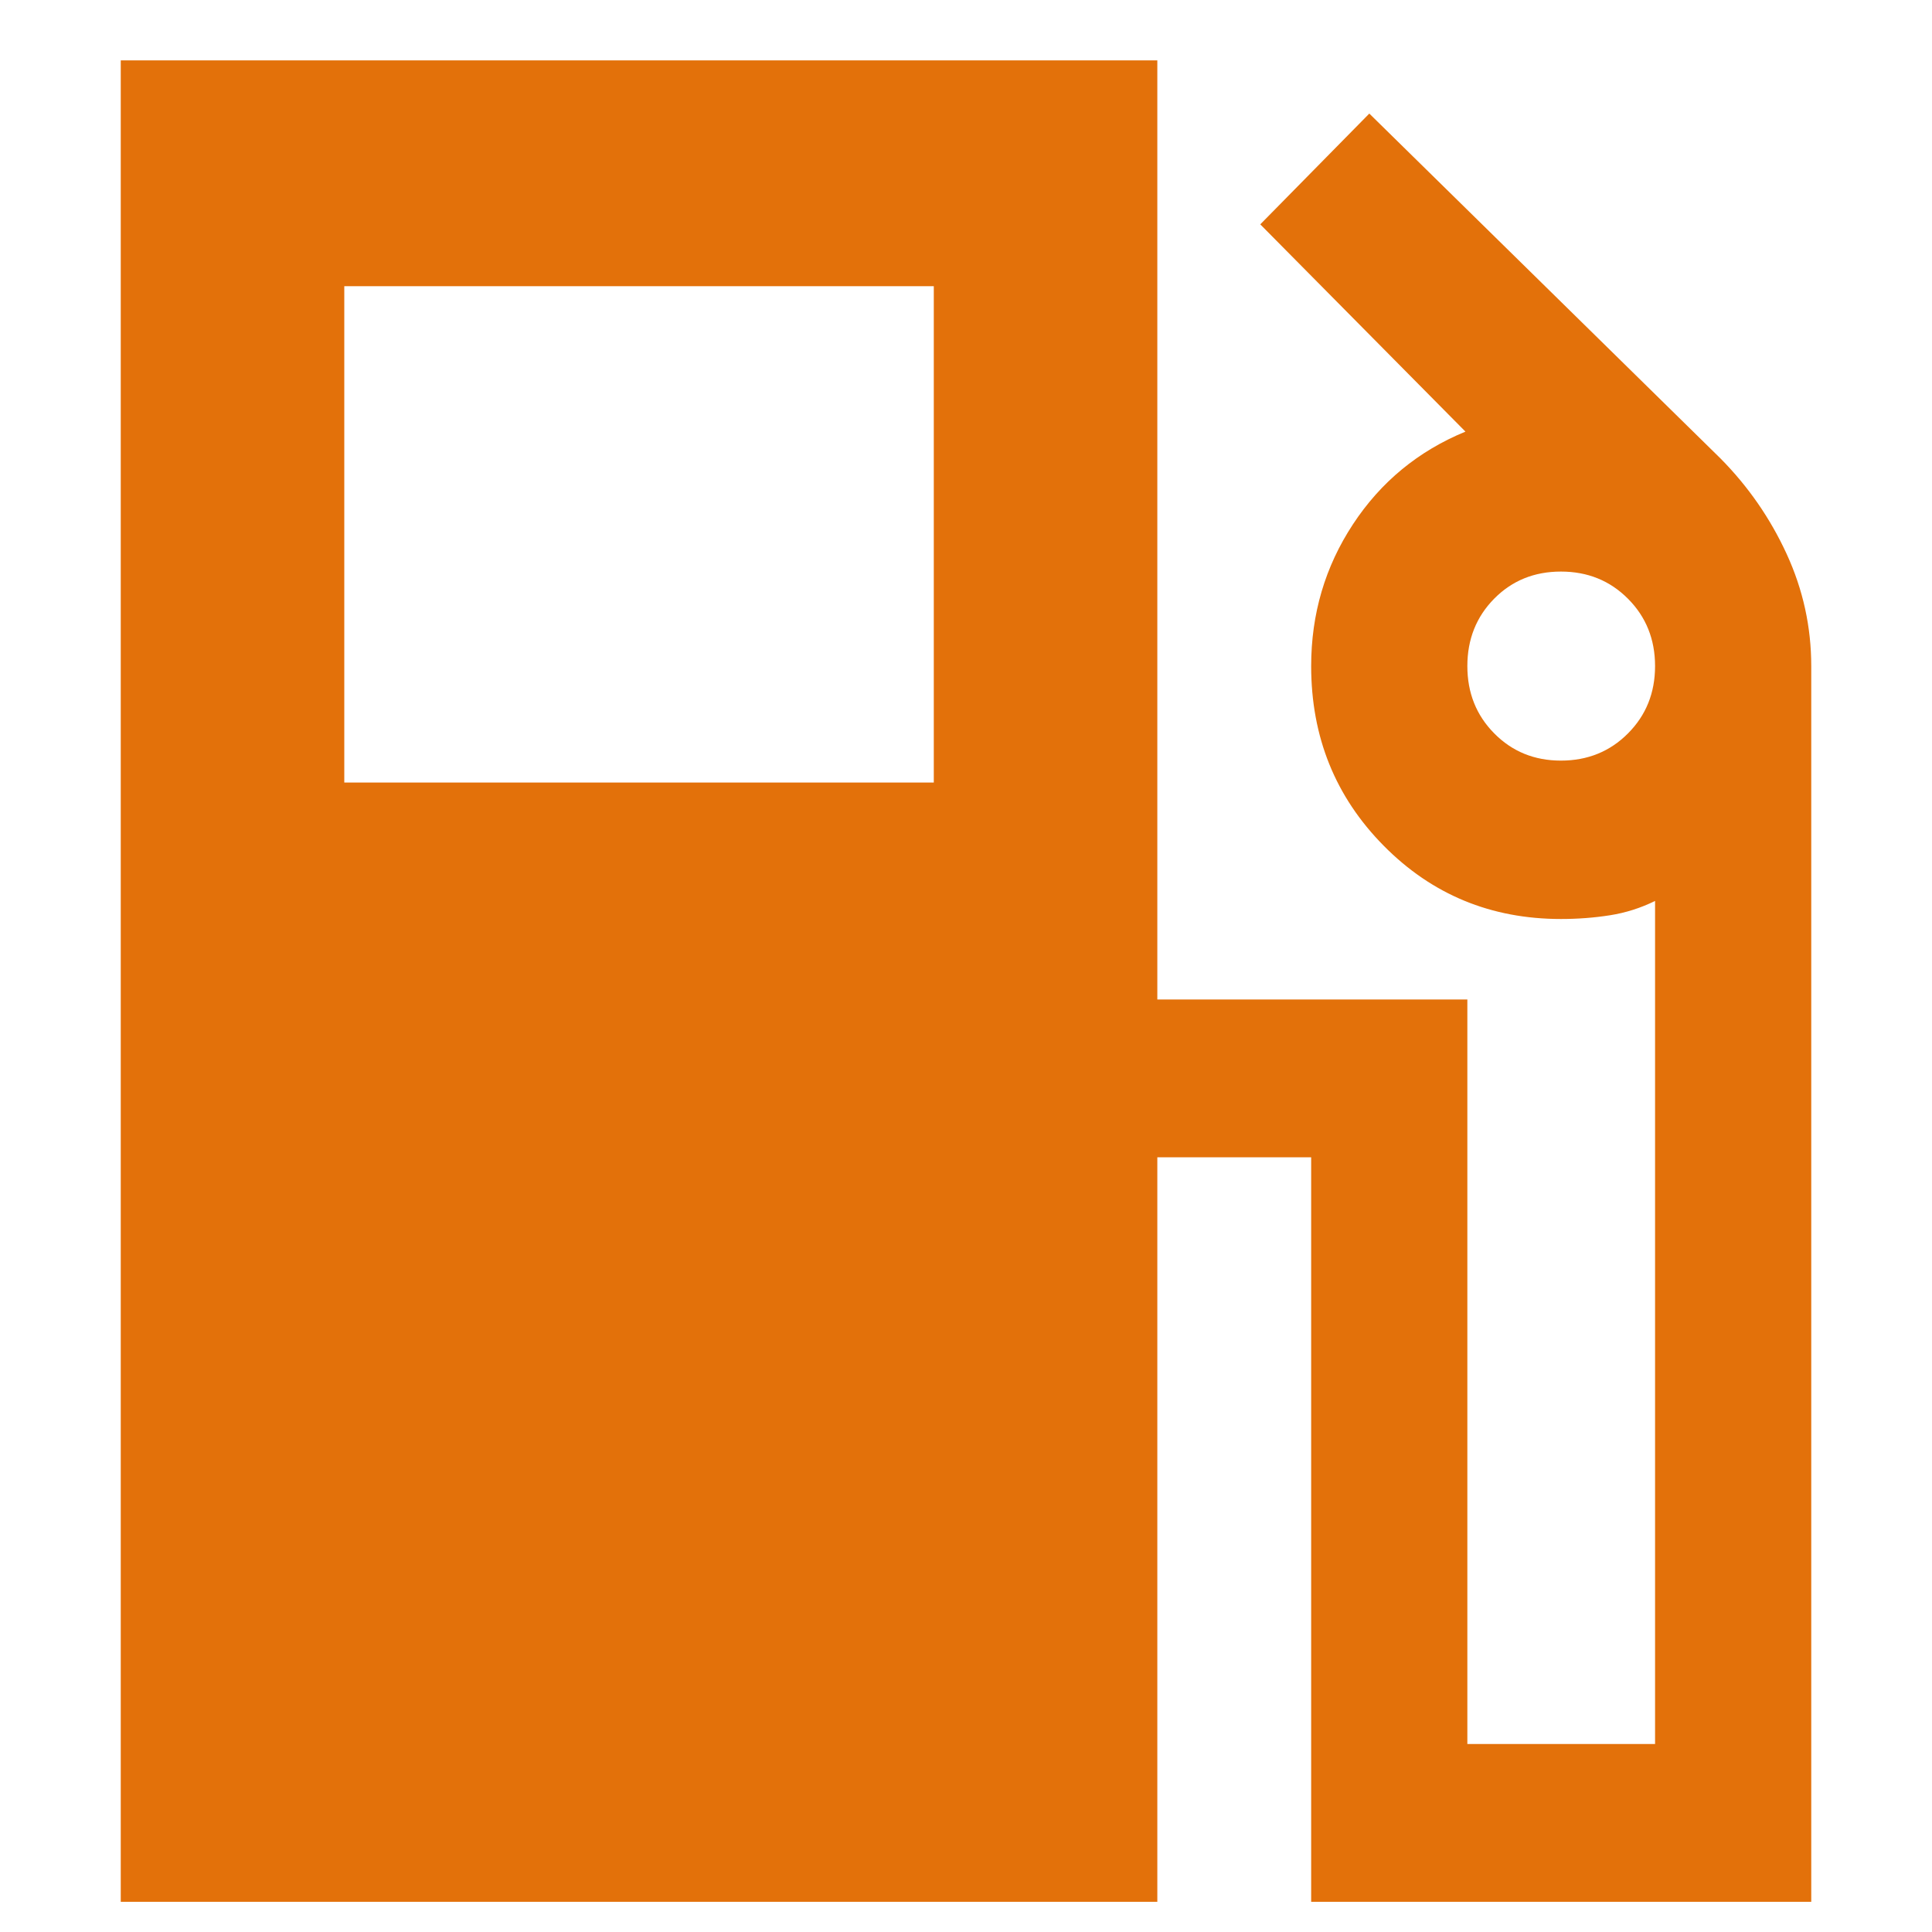 <svg width="64" height="64" viewBox="0 0 64 64" fill="none" xmlns="http://www.w3.org/2000/svg">
<path d="M4 63V2H38.338V33.109H48.608V57.772H54.826V29.845C54.35 30.079 53.852 30.238 53.328 30.32C52.806 30.402 52.265 30.443 51.707 30.443C49.391 30.443 47.433 29.633 45.834 28.013C44.234 26.393 43.434 24.411 43.434 22.065C43.434 20.337 43.896 18.771 44.819 17.367C45.742 15.963 46.984 14.94 48.545 14.298L41.748 7.432L45.36 3.762L56.994 15.187C57.912 16.115 58.642 17.169 59.185 18.35C59.728 19.531 60 20.769 60 22.065V63H43.434V38.337H38.338V63H4ZM11.405 25.923H30.933V9.481H11.405V25.923ZM51.707 25.196C52.59 25.196 53.331 24.896 53.929 24.295C54.527 23.695 54.826 22.952 54.826 22.065C54.826 21.178 54.527 20.434 53.929 19.834C53.332 19.234 52.591 18.934 51.708 18.934C50.824 18.934 50.087 19.234 49.495 19.834C48.904 20.434 48.608 21.178 48.608 22.065C48.608 22.952 48.905 23.695 49.499 24.295C50.093 24.896 50.829 25.196 51.707 25.196Z" fill="#E3710A"/>
</svg>
